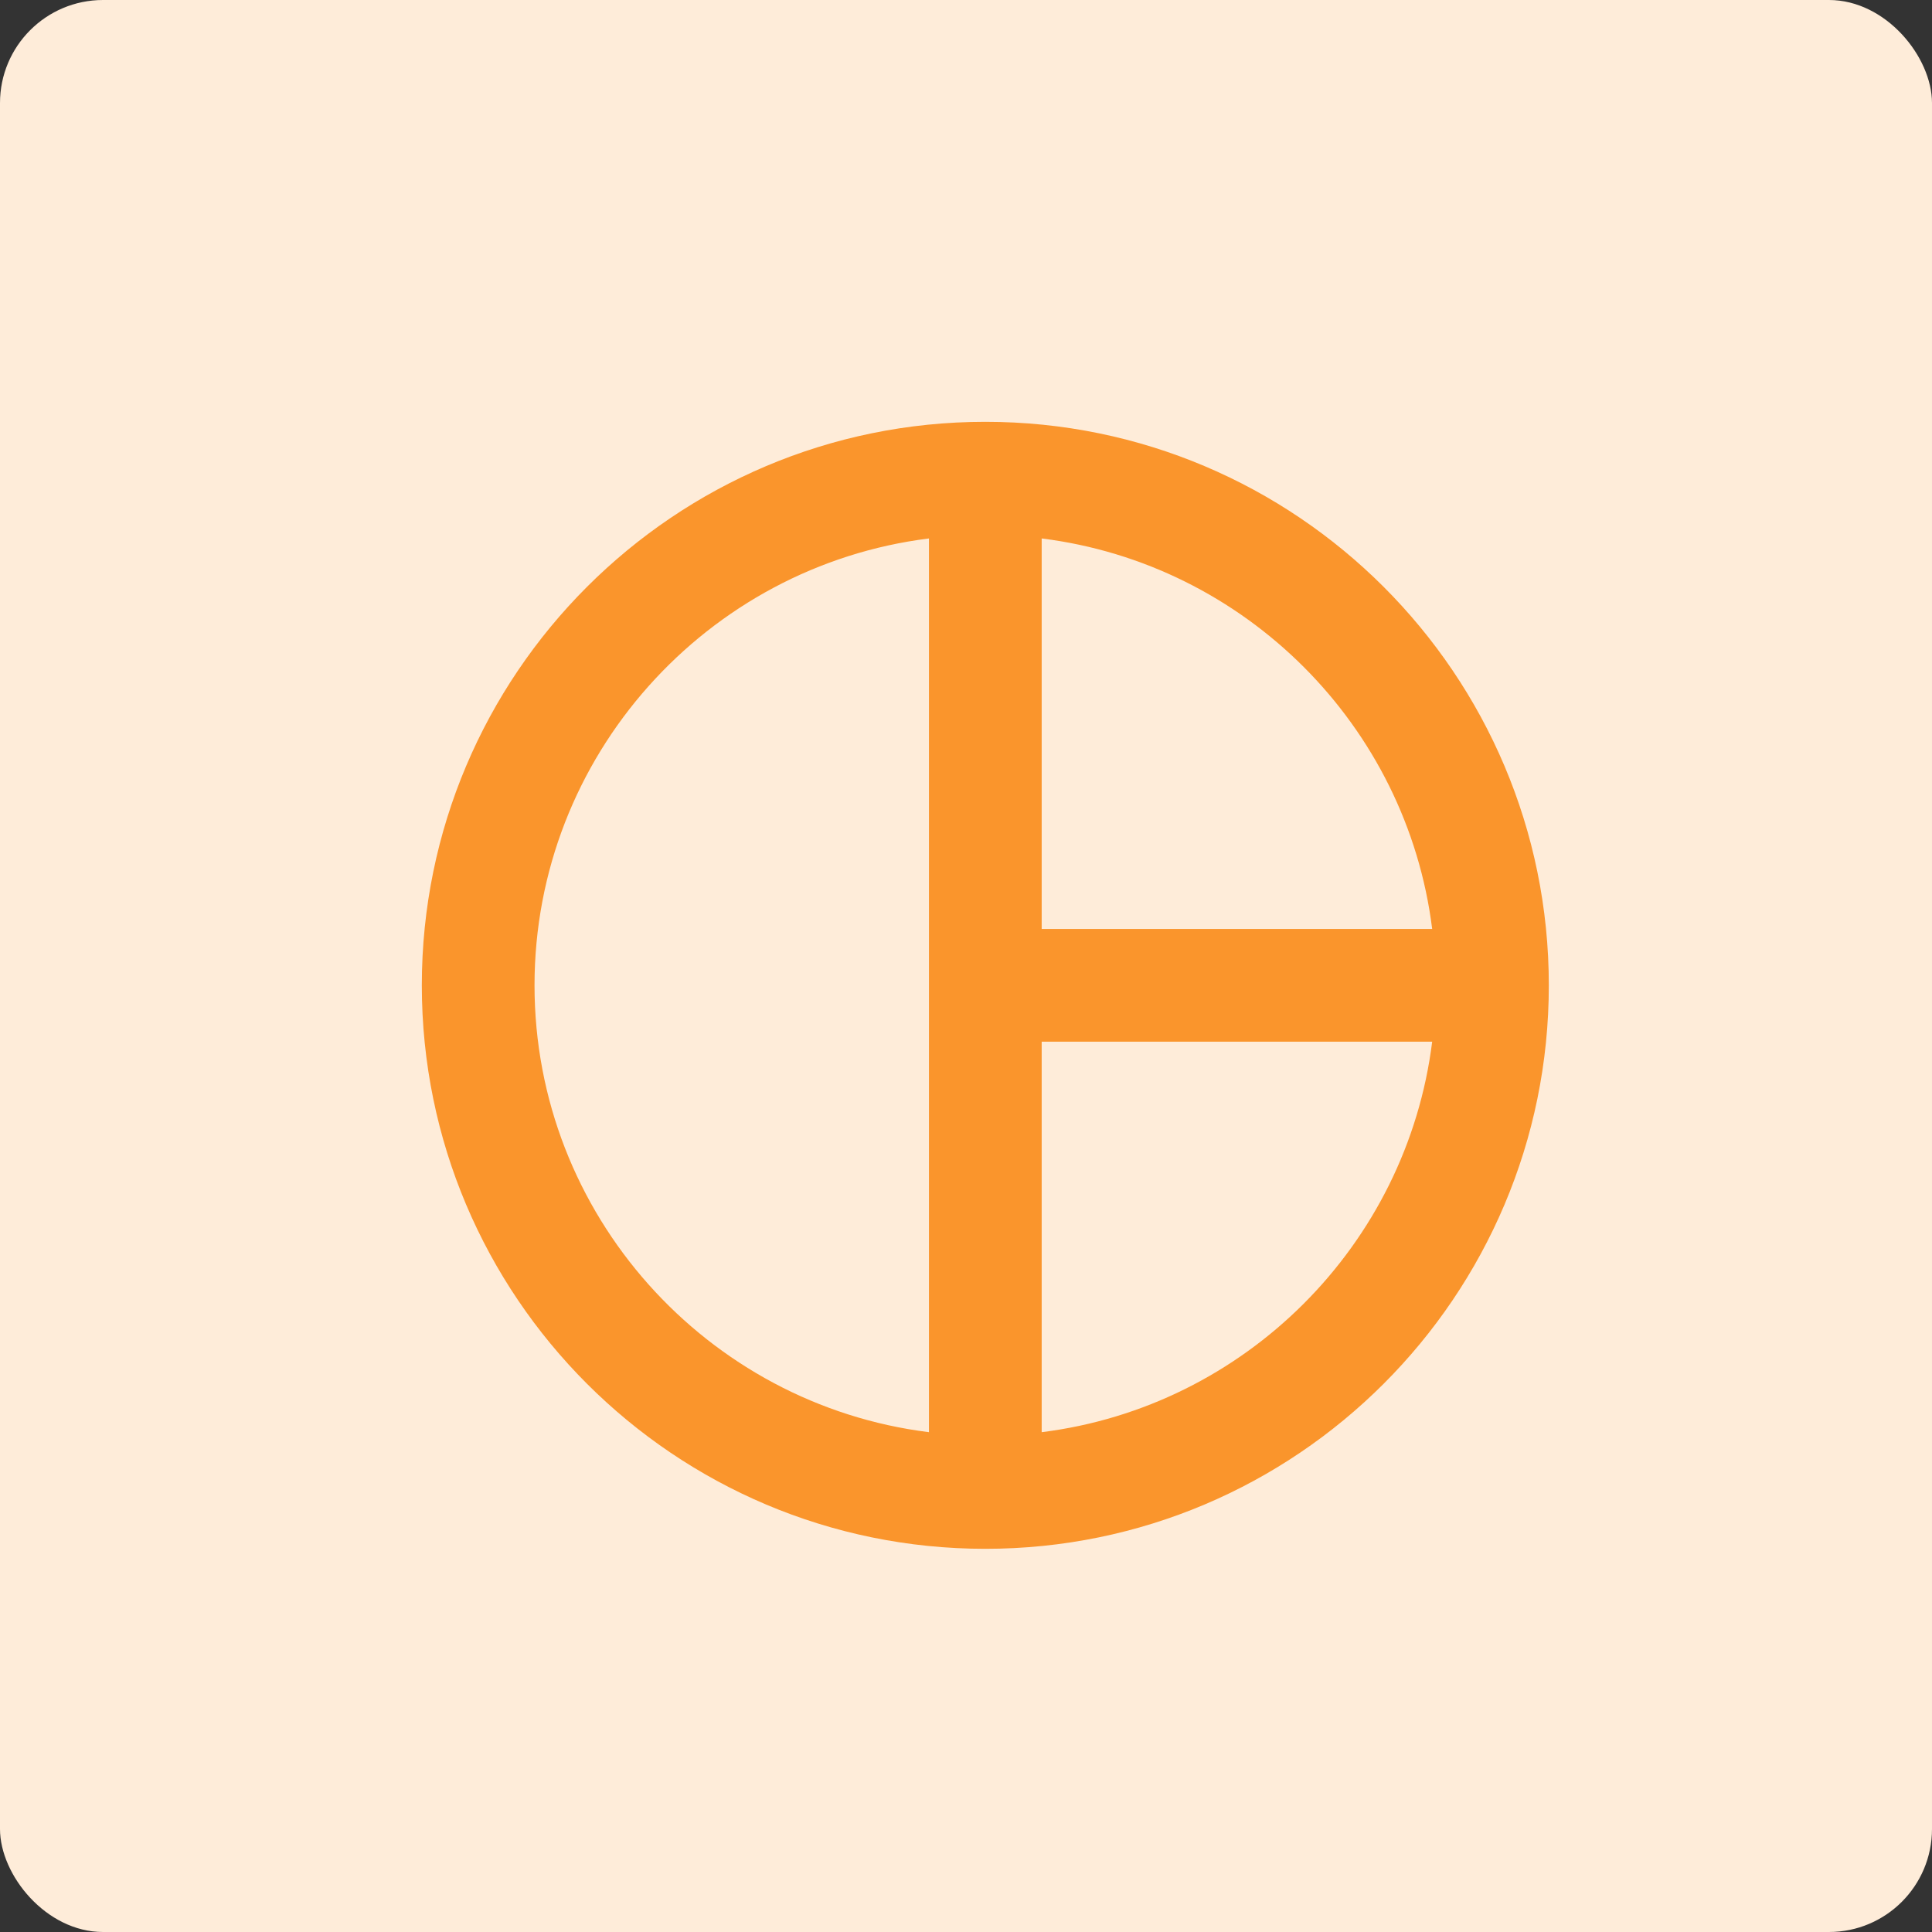 <svg xmlns="http://www.w3.org/2000/svg" width="75" height="75" viewBox="0 0 75 75" fill="none"><rect x="0" y="0" width="75" height="75" fill="#333333" stroke="none"/><rect width="75" height="75" rx="4" fill="#FEECD9"></rect><path fill-rule="evenodd" clip-rule="evenodd" d="M16.375 38.25C16.375 26.175 26.175 16.375 38.25 16.375C50.325 16.375 60.125 26.175 60.125 38.25C60.125 50.325 50.325 60.125 38.25 60.125C26.175 60.125 16.375 50.325 16.375 38.25ZM40.438 36.062H55.597C54.612 28.166 48.334 21.887 40.438 20.903V36.062ZM20.75 38.25C20.75 29.347 27.444 21.975 36.062 20.903V55.597C27.444 54.525 20.75 47.153 20.75 38.25ZM40.438 40.438V55.597C48.334 54.612 54.612 48.334 55.597 40.438H40.438Z" fill="#FA952C"></path></svg>